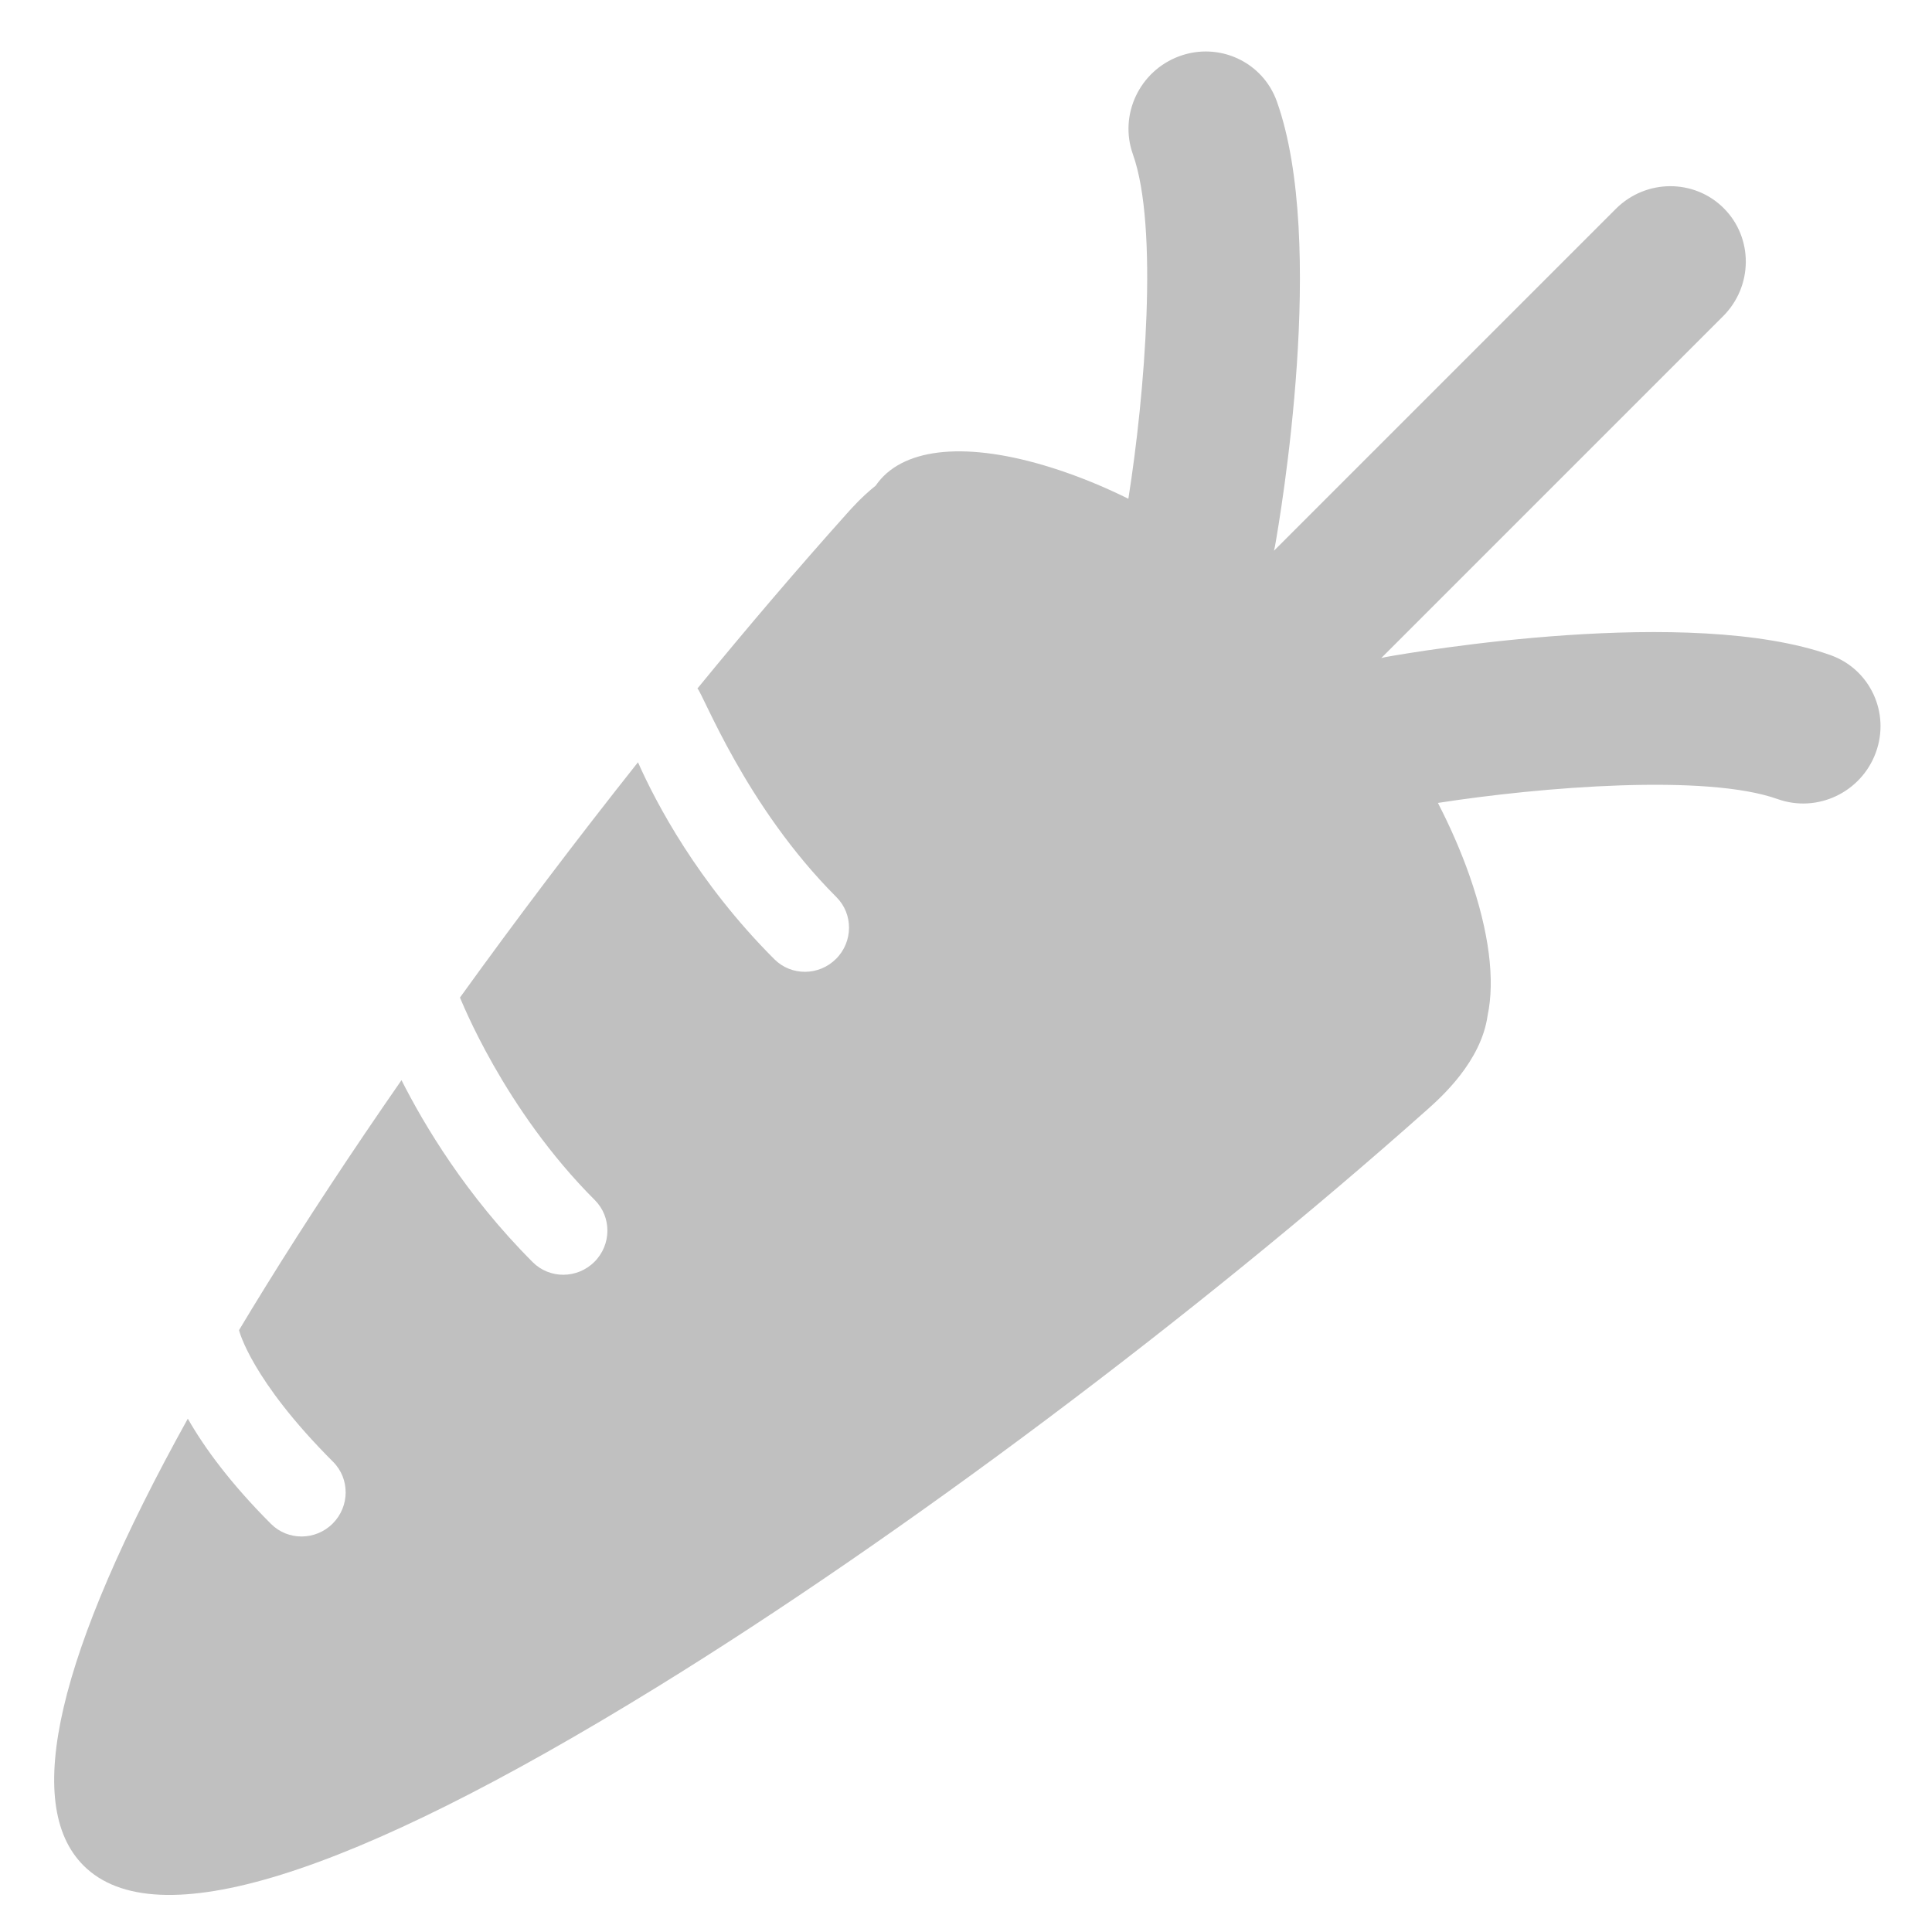 <?xml version="1.0" encoding="UTF-8"?>
<svg width="29px" height="29px" viewBox="0 0 29 29" version="1.1" xmlns="http://www.w3.org/2000/svg" xmlns:xlink="http://www.w3.org/1999/xlink">
    <!-- Generator: Sketch 51.3 (57544) - http://www.bohemiancoding.com/sketch -->
    <title>Vegetar</title>
    <desc>Created with Sketch.</desc>
    <defs></defs>
    <g id="Ikoner" stroke="none" stroke-width="1" fill="none" fill-rule="evenodd">
        <g transform="translate(-220, -537)" fill="#C0C0C0" fill-rule="nonzero" id="Vegetar">
            <g transform="translate(215, 534)">
                <path d="M25.892,5.165 C25.625,4.588 24.947,4.34 24.377,4.61 C22.347,5.573 19.943,8.968 19.675,9.352 C19.662,9.371 19.651,9.39 19.639,9.41 L19.639,2.153 C19.639,1.516 19.129,1 18.5,1 C17.871,1 17.361,1.516 17.361,2.153 L17.361,9.41 C17.349,9.39 17.338,9.371 17.325,9.352 C17.057,8.968 14.653,5.573 12.623,4.61 C12.054,4.34 11.375,4.588 11.108,5.165 C10.841,5.742 11.086,6.428 11.656,6.699 C12.697,7.192 14.334,9.123 15.264,10.403 C14.937,10.514 14.623,10.641 14.327,10.784 C13.119,11.366 12.426,12.087 12.426,12.763 C12.426,12.825 12.432,12.886 12.443,12.946 C12.414,13.208 12.427,13.437 12.434,13.557 C12.495,14.662 12.587,15.816 12.704,16.991 C12.814,16.983 14.457,17.73 16.394,17.73 C16.753,17.73 17.045,18.025 17.045,18.389 C17.045,18.753 16.753,19.048 16.394,19.048 C14.764,19.048 13.47,18.642 12.856,18.405 C13.025,19.872 13.23,21.353 13.464,22.792 C13.497,22.801 15.103,23.51 17.045,23.51 C17.404,23.51 17.696,23.805 17.696,24.169 C17.696,24.533 17.404,24.828 17.045,24.828 C15.631,24.828 14.431,24.523 13.72,24.289 C13.951,25.568 14.203,26.798 14.471,27.934 C14.53,28.184 14.589,28.429 14.649,28.667 C14.649,28.667 15.292,29.066 17.045,29.066 C17.404,29.066 17.696,29.362 17.696,29.725 C17.696,30.089 17.404,30.384 17.045,30.384 C16.185,30.384 15.532,30.283 15.045,30.15 C16.157,34.034 17.377,36 18.681,36 C20.206,36 21.616,33.317 22.872,28.026 C23.866,23.843 24.65,18.359 24.92,13.714 C24.936,13.437 24.982,12.63 24.561,12.074 C24.266,11.619 23.691,11.171 22.888,10.784 C22.539,10.616 22.166,10.47 21.778,10.346 C22.713,9.068 24.315,7.187 25.344,6.699 C25.914,6.428 26.159,5.742 25.892,5.165 Z" id="Shape" transform="translate(18.5, 18.5) rotate(-315) translate(-18.5, -18.5) "></path>
            </g>
        </g>
    </g>
</svg>